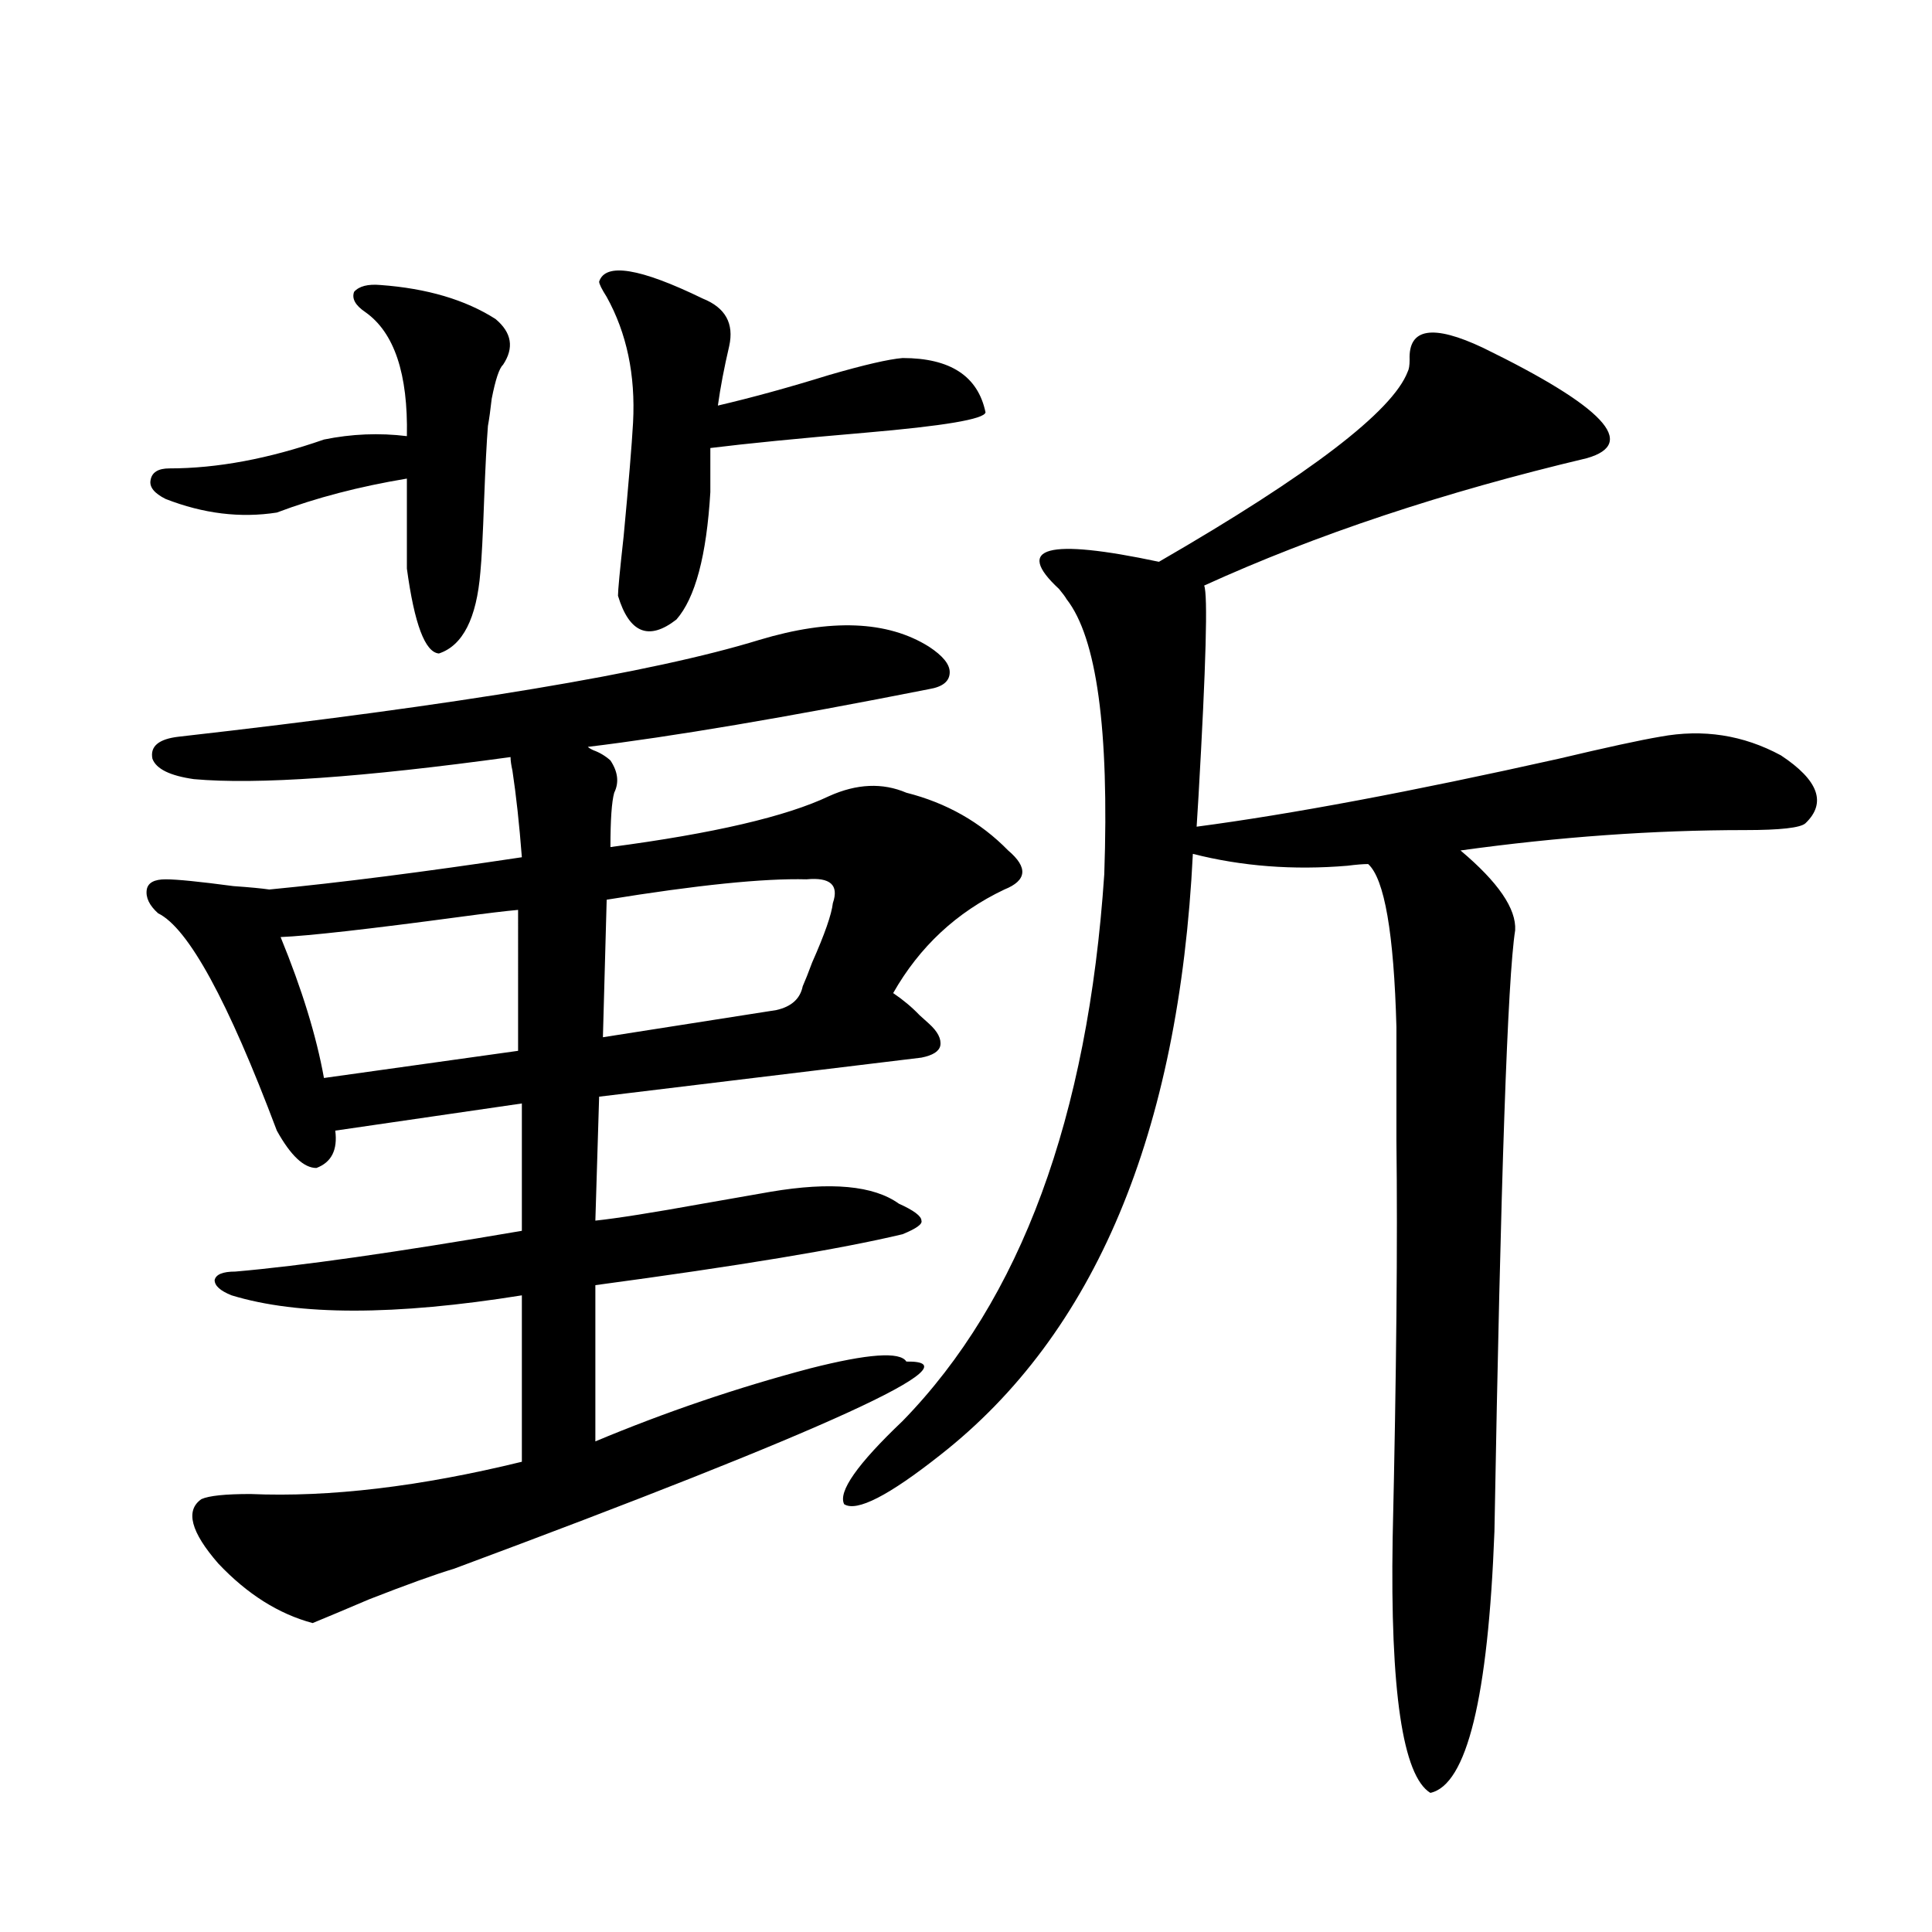 <?xml version="1.0" encoding="utf-8"?>
<!-- Generator: Adobe Illustrator 16.0.0, SVG Export Plug-In . SVG Version: 6.00 Build 0)  -->
<!DOCTYPE svg PUBLIC "-//W3C//DTD SVG 1.1//EN" "http://www.w3.org/Graphics/SVG/1.1/DTD/svg11.dtd">
<svg version="1.1" id="图层_1" xmlns="http://www.w3.org/2000/svg" xmlns:xlink="http://www.w3.org/1999/xlink" x="0px" y="0px"
	 width="1000px" height="1000px" viewBox="0 0 1000 1000" enable-background="new 0 0 1000 1000" xml:space="preserve">
<path d="M469.135,704.746c37.713-0.577-40.334,35.156-234.141,107.227c-9.756,2.938-24.39,8.198-43.901,15.82
	c-12.362,5.273-22.118,9.366-29.268,12.305c-17.561-4.696-33.825-14.941-48.779-30.762c-14.313-16.397-17.24-27.534-8.78-33.398
	c3.902-1.758,12.348-2.637,25.365-2.637c40.975,1.758,87.803-3.804,140.484-16.699v-86.133c-65.699,10.547-115.774,10.547-150.24,0
	c-5.854-2.335-8.78-4.972-8.78-7.91c0.641-2.925,4.223-4.395,10.731-4.395c33.811-2.925,83.245-9.956,148.289-21.094v-65.918
	l-96.583,14.063c1.296,9.97-1.951,16.411-9.756,19.336c-6.509,0-13.338-6.44-20.487-19.336
	c-25.365-67.374-45.853-104.878-61.462-112.5c-4.558-4.093-6.509-8.198-5.854-12.305c0.641-3.516,3.902-5.273,9.756-5.273
	s17.561,1.181,35.121,3.516c8.445,0.591,14.634,1.181,18.536,1.758c36.417-3.516,79.998-9.077,130.729-16.699
	c-1.311-16.987-2.927-31.929-4.878-44.824c-0.655-2.925-0.976-5.273-0.976-7.031c-76.751,10.547-131.384,14.364-163.898,11.426
	c-12.362-1.758-19.512-5.273-21.463-10.547c-1.311-6.44,3.247-10.245,13.658-11.426c145.027-16.397,245.192-33.097,300.48-50.098
	c37.072-11.124,66.34-9.956,87.803,3.516c7.149,4.696,10.731,9.091,10.731,13.184c0,4.696-3.582,7.622-10.731,8.789
	c-74.145,14.653-133.015,24.609-176.581,29.883c0.641,0.591,1.616,1.181,2.927,1.758c3.247,1.181,6.174,2.938,8.78,5.273
	c3.902,5.864,4.543,11.426,1.951,16.699c-1.311,4.696-1.951,14.063-1.951,28.125c53.322-7.031,91.05-15.82,113.168-26.367
	c14.299-6.44,27.637-7.031,39.999-1.758c20.808,5.273,38.368,15.243,52.682,29.883c10.396,8.789,9.756,15.532-1.951,20.215
	c-24.725,11.728-43.901,29.595-57.56,53.613c5.198,3.516,9.756,7.333,13.658,11.426c1.951,1.758,3.567,3.228,4.878,4.395
	c4.543,4.106,6.494,7.91,5.854,11.426c-0.655,2.938-3.902,4.985-9.756,6.152l-166.825,20.215l-1.951,64.16
	c11.052-1.167,29.588-4.093,55.608-8.789c16.905-2.925,28.612-4.972,35.121-6.152c31.219-5.273,53.322-3.214,66.34,6.152
	c7.805,3.516,11.707,6.454,11.707,8.789c0.641,1.758-2.606,4.106-9.756,7.031c-31.874,7.622-84.876,16.411-159.021,26.367v80.859
	c36.417-15.229,73.489-27.823,111.217-37.793C449.288,700.653,465.873,699.473,469.135,704.746z M196.946,147.52
	c24.055,1.758,43.901,7.622,59.511,17.578c8.445,7.031,9.756,14.941,3.902,23.73c-1.951,1.758-3.902,7.622-5.854,17.578
	c-0.655,5.864-1.311,10.547-1.951,14.063c-0.655,8.212-1.311,20.806-1.951,37.793c-0.655,18.759-1.311,31.353-1.951,37.793
	c-1.951,24.032-9.115,38.095-21.463,42.188c-7.164-0.577-12.683-15.229-16.585-43.945v-46.582
	c-24.725,4.106-47.163,9.97-67.315,17.578c-18.871,2.938-38.048,0.591-57.56-7.031c-5.854-2.925-8.46-6.152-7.805-9.668
	c0.641-4.093,3.902-6.152,9.756-6.152c24.71,0,51.371-4.972,79.998-14.941c14.299-2.925,28.612-3.516,42.926-1.758
	c0.641-32.218-6.509-53.613-21.463-64.16c-5.213-3.516-7.164-7.031-5.854-10.547C185.88,148.11,190.438,146.942,196.946,147.52z
	 M268.164,470.957c-6.509,0.591-16.265,1.758-29.268,3.516c-48.139,6.454-79.357,9.97-93.656,10.547
	c11.052,26.958,18.536,51.278,22.438,72.949l100.485-14.063V470.957z M310.114,145.762c3.247-9.956,21.128-7.031,53.657,8.789
	c11.707,4.696,16.25,12.896,13.658,24.609c-2.606,11.138-4.558,21.396-5.854,30.762c17.561-4.093,36.737-9.366,57.56-15.82
	c18.201-5.273,30.884-8.198,38.048-8.789c24.71,0,39.023,9.38,42.926,28.125c-0.655,3.516-21.463,7.031-62.438,10.547
	c-34.48,2.938-61.142,5.575-79.998,7.91v22.852c-1.951,32.821-7.805,54.794-17.561,65.918c-14.313,11.138-24.39,7.031-30.243-12.305
	c0-2.925,0.976-13.184,2.927-30.762c2.592-27.534,4.223-47.159,4.878-58.887c1.296-24.609-3.262-46.28-13.658-65.039
	C311.41,149.579,310.114,146.942,310.114,145.762z M417.429,455.137c-22.118-0.577-56.584,2.938-103.412,10.547l-1.951,71.191
	l89.754-14.063c7.805-1.758,12.348-5.851,13.658-12.305c1.296-2.925,2.927-7.031,4.878-12.305
	c6.494-14.64,10.076-24.897,10.731-30.762C434.334,458.075,429.776,453.97,417.429,455.137z M767.664,180.039
	c62.438,30.474,80.318,49.521,53.657,57.129c-74.145,17.578-140.164,39.551-198.044,65.918c1.951,4.696,0.976,41.021-2.927,108.984
	c-0.655,9.97-0.976,15.243-0.976,15.82c48.779-6.44,111.217-18.155,187.313-35.156c24.71-5.851,42.271-9.668,52.682-11.426
	c22.104-4.093,42.926-0.879,62.438,9.668c19.512,12.896,23.734,24.609,12.683,35.156c-2.606,2.349-13.018,3.516-31.219,3.516
	c-47.483,0-96.583,3.516-147.313,10.547c19.512,16.411,28.933,30.185,28.292,41.309c-3.902,24.609-7.484,128.32-10.731,311.133
	c-3.262,86.133-14.313,131.245-33.17,135.352c-14.313-8.789-20.822-52.734-19.512-131.836c1.951-84.952,2.592-153.507,1.951-205.664
	c0-23.429,0-43.066,0-58.887c-1.311-48.628-6.188-76.753-14.634-84.375c-2.606,0-6.188,0.302-10.731,0.879
	c-27.972,2.349-54.633,0.302-79.998-6.152c-7.164,144.731-50.73,248.442-130.729,311.133
	c-26.676,21.094-43.261,29.595-49.755,25.488c-3.262-6.44,6.829-20.792,30.243-43.066c61.127-62.69,95.928-157.022,104.388-283.008
	c2.592-74.995-3.902-122.456-19.512-142.383c-0.655-1.167-1.951-2.925-3.902-5.273c-23.414-21.671-6.188-26.367,51.706-14.063
	c78.047-45.112,120.973-77.921,128.777-98.438c0.641-1.167,0.976-3.214,0.976-6.152
	C728.961,169.794,741.644,167.734,767.664,180.039z"/>
</svg>
